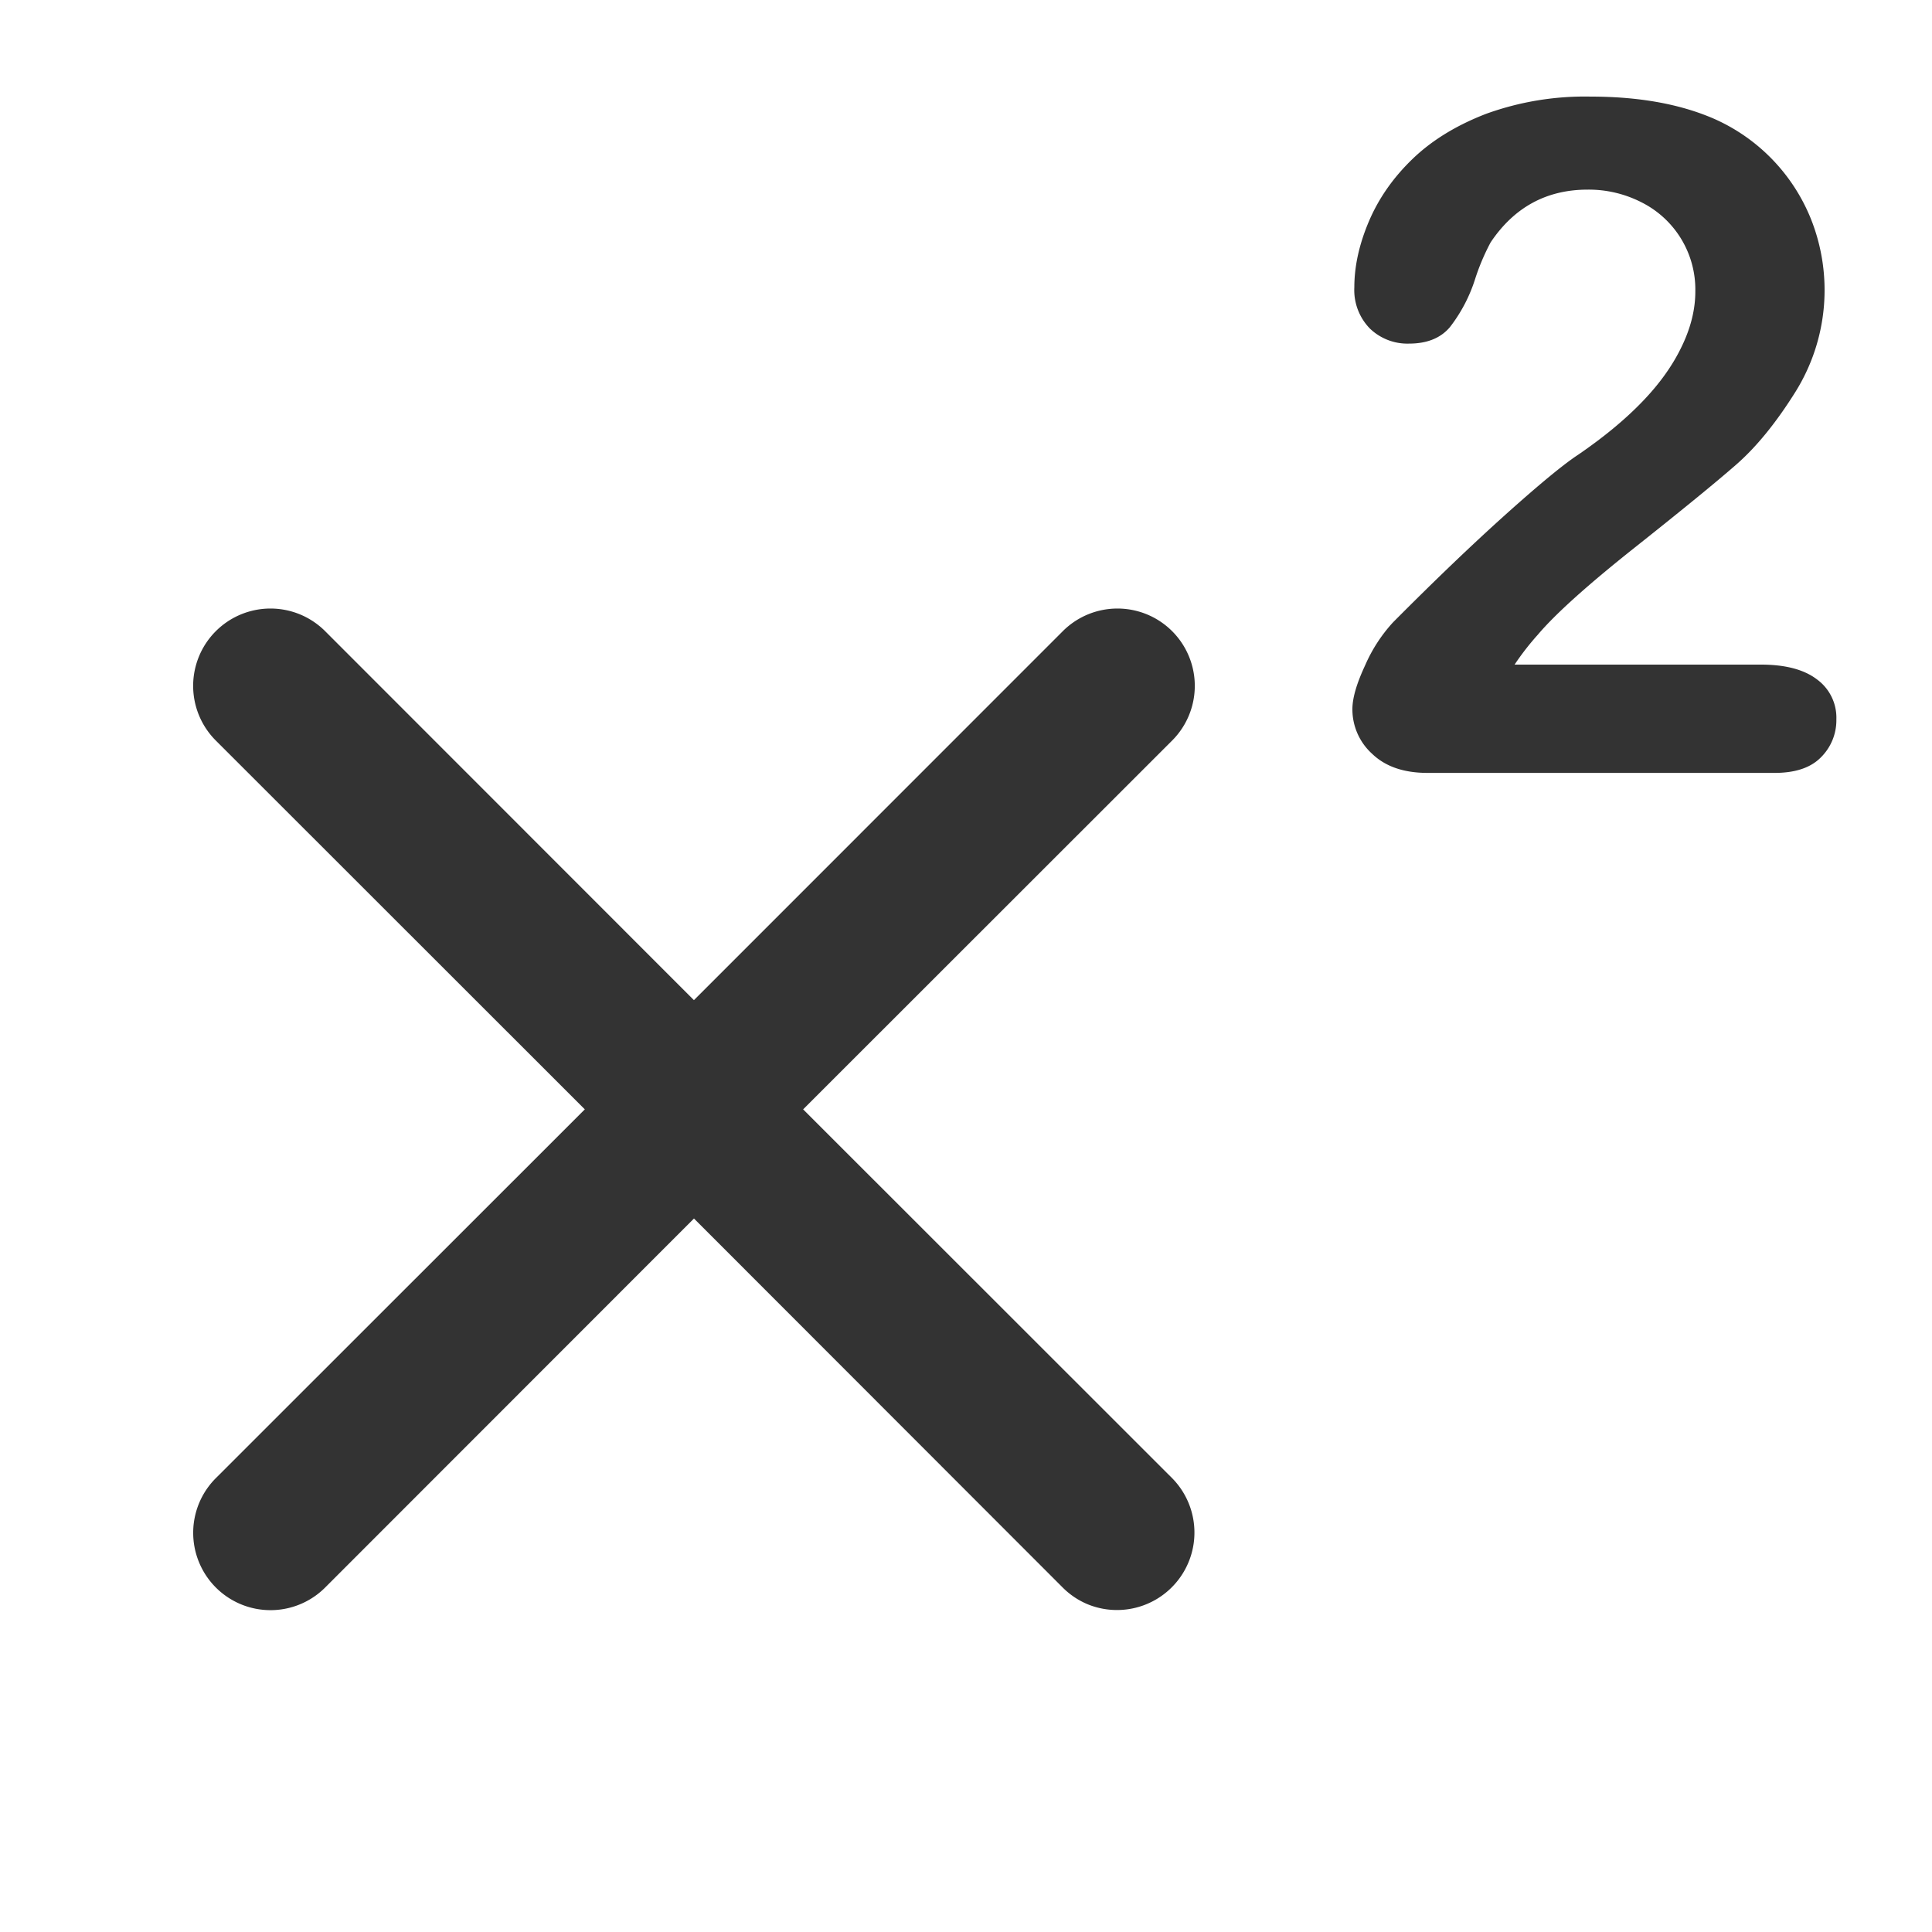 <svg xmlns="http://www.w3.org/2000/svg" width="20" height="20" fill="none" viewBox="0 0 20 20"><path fill="#333" d="m7.184 10.353 3.818-3.819a.8.8 0 0 1 1.132 1.132l-3.82 3.818 3.82 3.818a.802.802 0 0 1-.873 1.306.8.8 0 0 1-.26-.174l-3.817-3.82-3.818 3.82a.8.8 0 0 1-1.305-.26.8.8 0 0 1 .173-.872l3.82-3.818-3.82-3.818a.8.8 0 0 1 1.132-1.132l3.818 3.82M15.68 6.88h2.549q.38 0 .58.153a.49.49 0 0 1 .201.413.54.54 0 0 1-.159.393q-.158.162-.48.162h-3.594q-.367 0-.572-.197A.62.62 0 0 1 14 7.34q0-.171.132-.453a1.6 1.6 0 0 1 .288-.444q.65-.654 1.172-1.122t.747-.615q.401-.275.667-.553.266-.277.405-.57.14-.291.139-.57a1.01 1.01 0 0 0-.554-.917 1.2 1.2 0 0 0-.56-.133q-.639 0-1.005.546a2.3 2.3 0 0 0-.164.39 1.6 1.6 0 0 1-.258.488q-.144.17-.423.17a.56.56 0 0 1-.405-.156.57.57 0 0 1-.161-.427q0-.327.151-.683.152-.357.452-.646t.762-.467A3 3 0 0 1 16.466 1q.747 0 1.274.228c.456.2.816.57 1.004 1.032a1.99 1.99 0 0 1-.156 1.794q-.3.48-.613.754-.312.273-1.048.857-.735.583-1.008.906-.131.146-.24.309z"/></svg>